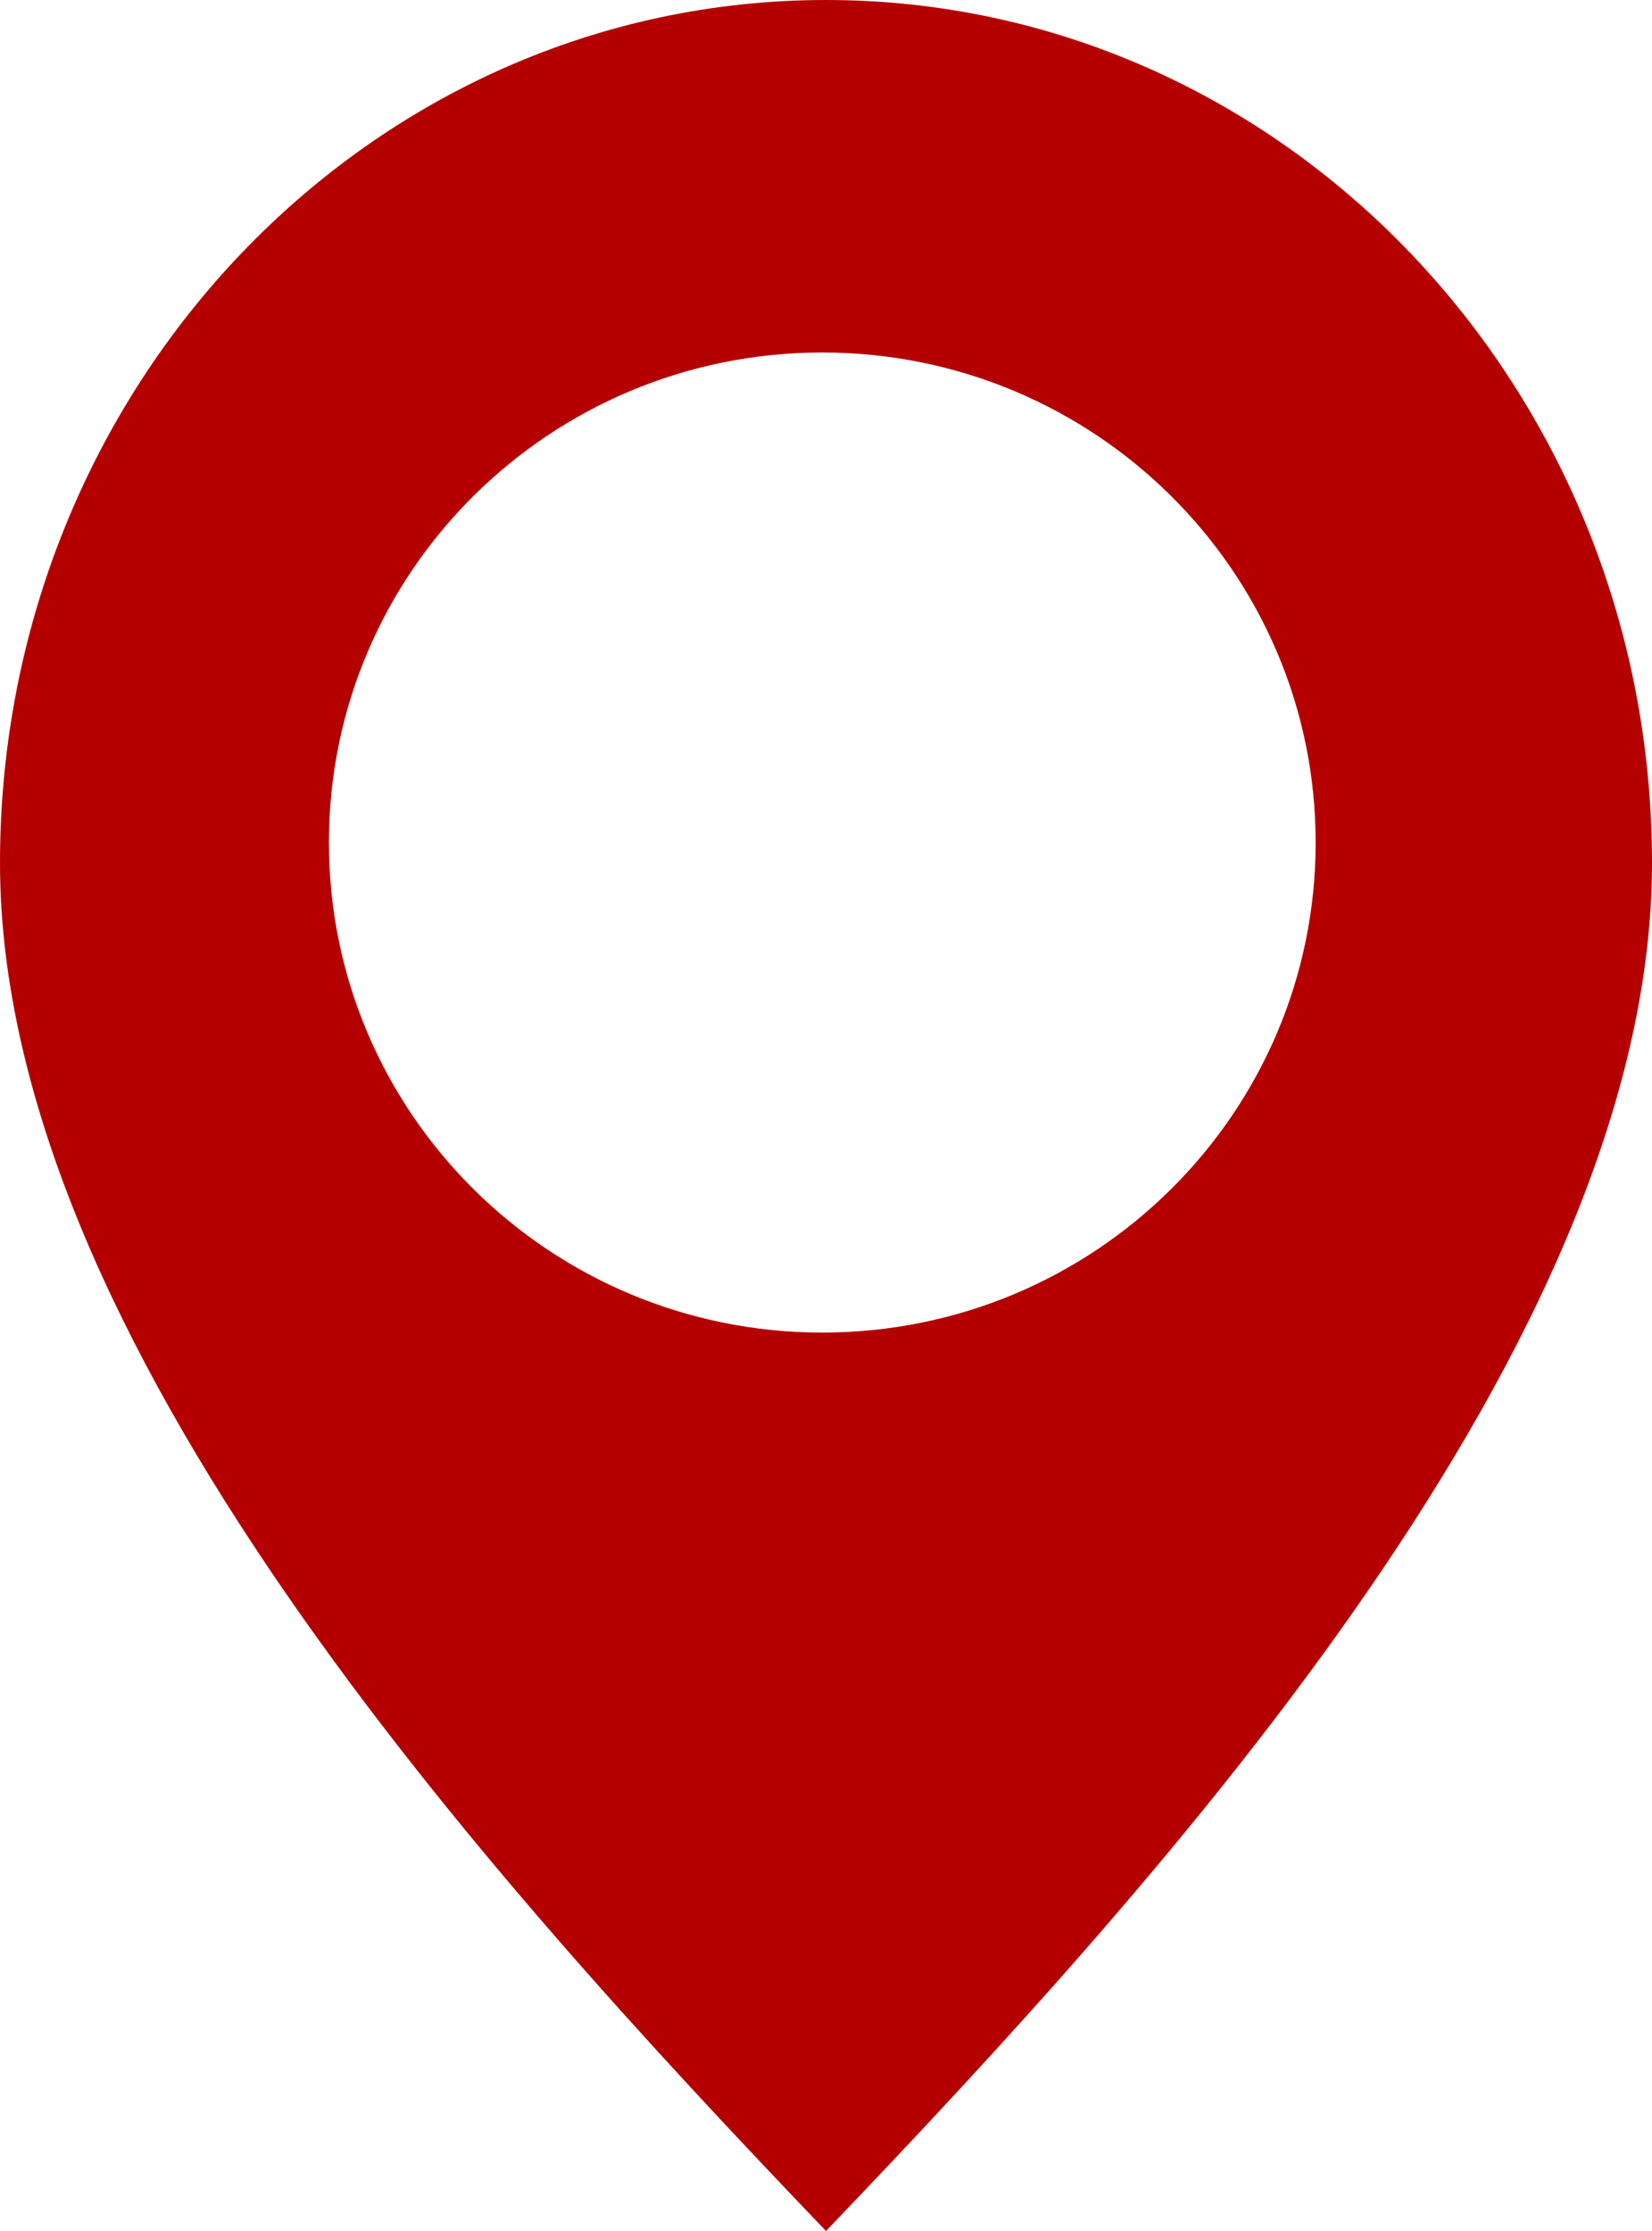 <svg width="20" height="27" viewBox="0 0 20 27" fill="none" xmlns="http://www.w3.org/2000/svg" xmlns:xlink="http://www.w3.org/1999/xlink">
	<desc>
			Created with Pixso.
	</desc>
	<defs/>
	<path id="Subtract" d="M10 27C14.146 22.67 20 16.211 20 10.443C20 4.676 15.523 0 10 0C4.477 0 0 4.676 0 10.443C0 16.211 5.854 22.67 10 27ZM9.955 4.266C6.656 4.266 3.982 6.922 3.982 10.197C3.982 13.472 6.656 16.127 9.955 16.127C13.254 16.127 15.928 13.472 15.928 10.197C15.928 6.922 13.254 4.266 9.955 4.266Z" clip-rule="evenodd" fill="#B40000" fill-opacity="1" fill-rule="evenodd"/>
</svg>
